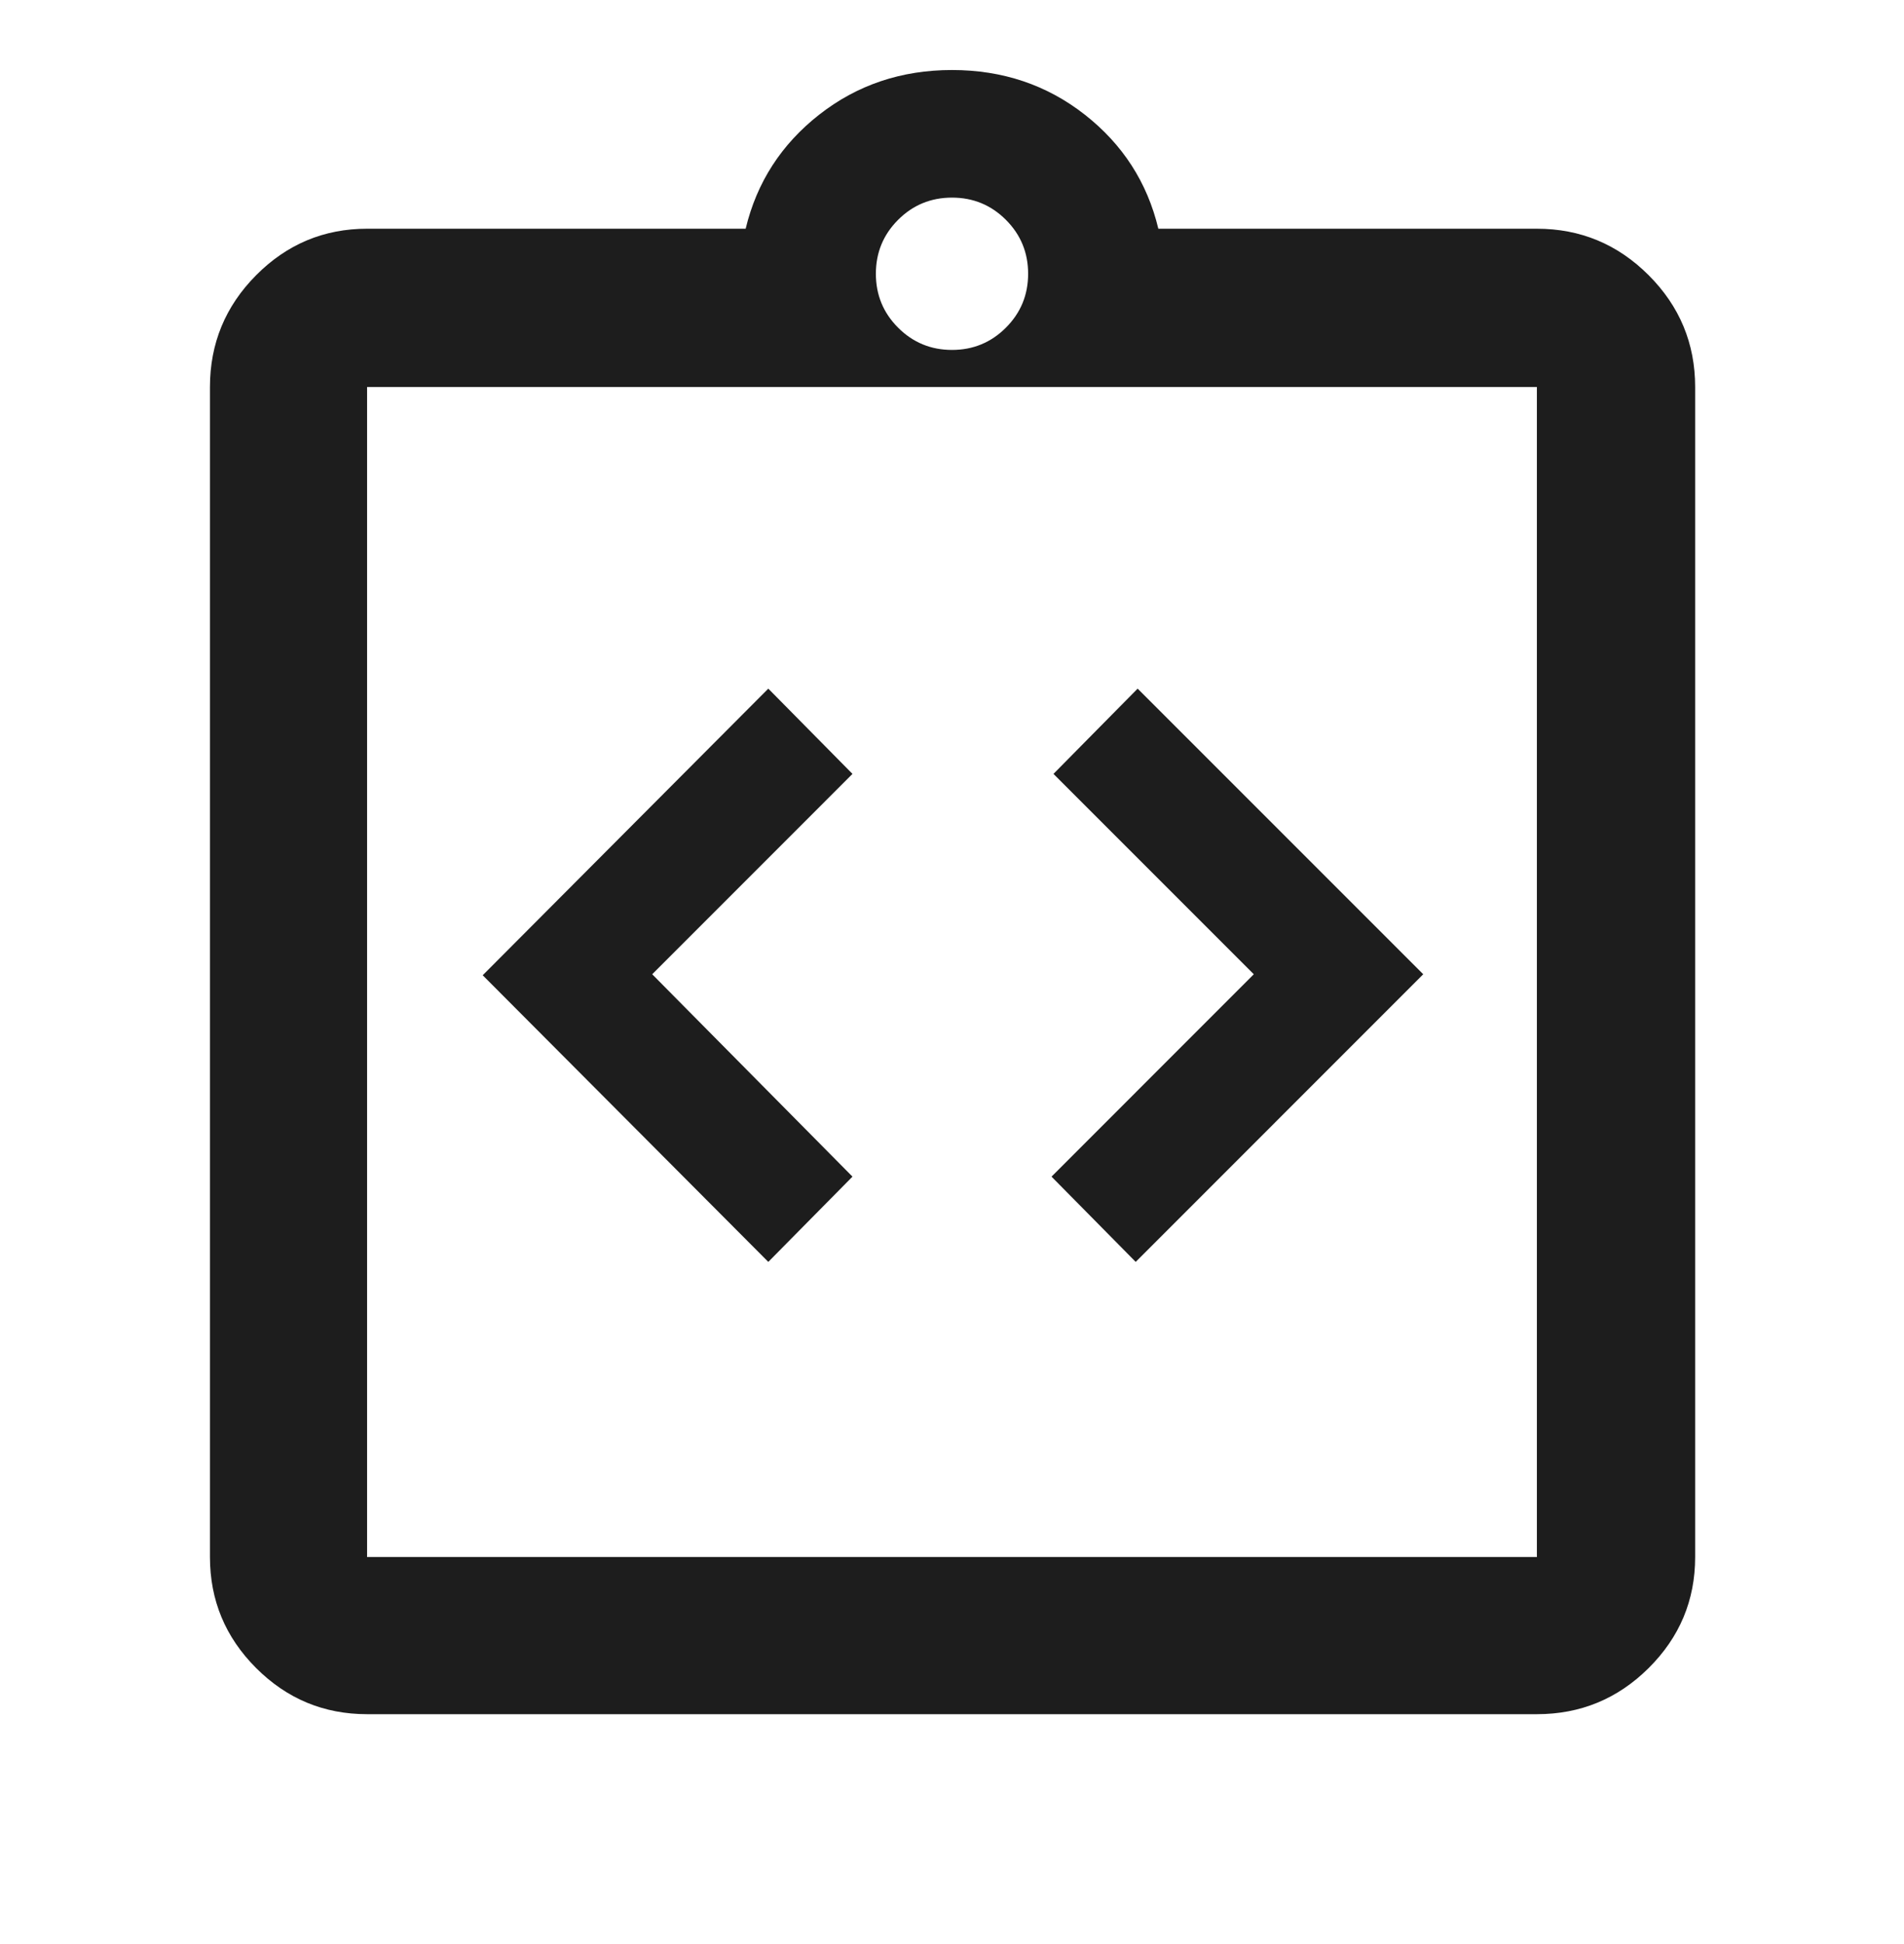 <svg width="48" height="49" viewBox="0 0 48 49" fill="none" xmlns="http://www.w3.org/2000/svg">
<g id="integration_instructions">
<mask id="mask0_24_279" style="mask-type:alpha" maskUnits="userSpaceOnUse" x="0" y="0" width="48" height="49">
<rect id="Bounding box" y="0.5" width="48" height="48" fill="#D9D9D9"/>
</mask>
<g mask="url(#mask0_24_279)">
<path id="integration_instructions_2" d="M19.369 31.806L21.491 29.657L16.442 24.556L21.491 19.506L19.369 17.357L12.169 24.581L19.369 31.806ZM28.631 31.806L35.88 24.556L28.68 17.357L26.558 19.506L31.608 24.556L26.509 29.657L28.631 31.806ZM9.254 43.206C8.165 43.206 7.233 42.819 6.457 42.043C5.681 41.267 5.293 40.335 5.293 39.245V9.755C5.293 8.658 5.681 7.718 6.457 6.937C7.233 6.156 8.165 5.765 9.254 5.765H18.798C19.078 4.598 19.696 3.64 20.652 2.89C21.609 2.14 22.725 1.765 24 1.765C25.275 1.765 26.391 2.14 27.348 2.89C28.304 3.64 28.922 4.598 29.202 5.765H38.745C39.843 5.765 40.782 6.156 41.563 6.937C42.344 7.718 42.735 8.658 42.735 9.755V39.245C42.735 40.335 42.344 41.267 41.563 42.043C40.782 42.819 39.843 43.206 38.745 43.206H9.254ZM9.254 39.245H38.745V9.755H9.254V39.245ZM24 8.82C24.532 8.82 24.985 8.633 25.359 8.259C25.733 7.885 25.919 7.432 25.919 6.9C25.919 6.368 25.733 5.915 25.359 5.541C24.985 5.167 24.532 4.981 24 4.981C23.468 4.981 23.015 5.167 22.641 5.541C22.267 5.915 22.081 6.368 22.081 6.9C22.081 7.432 22.267 7.885 22.641 8.259C23.015 8.633 23.468 8.82 24 8.82Z" fill="#1D1D1D"/>
</g>
</g>
</svg>
